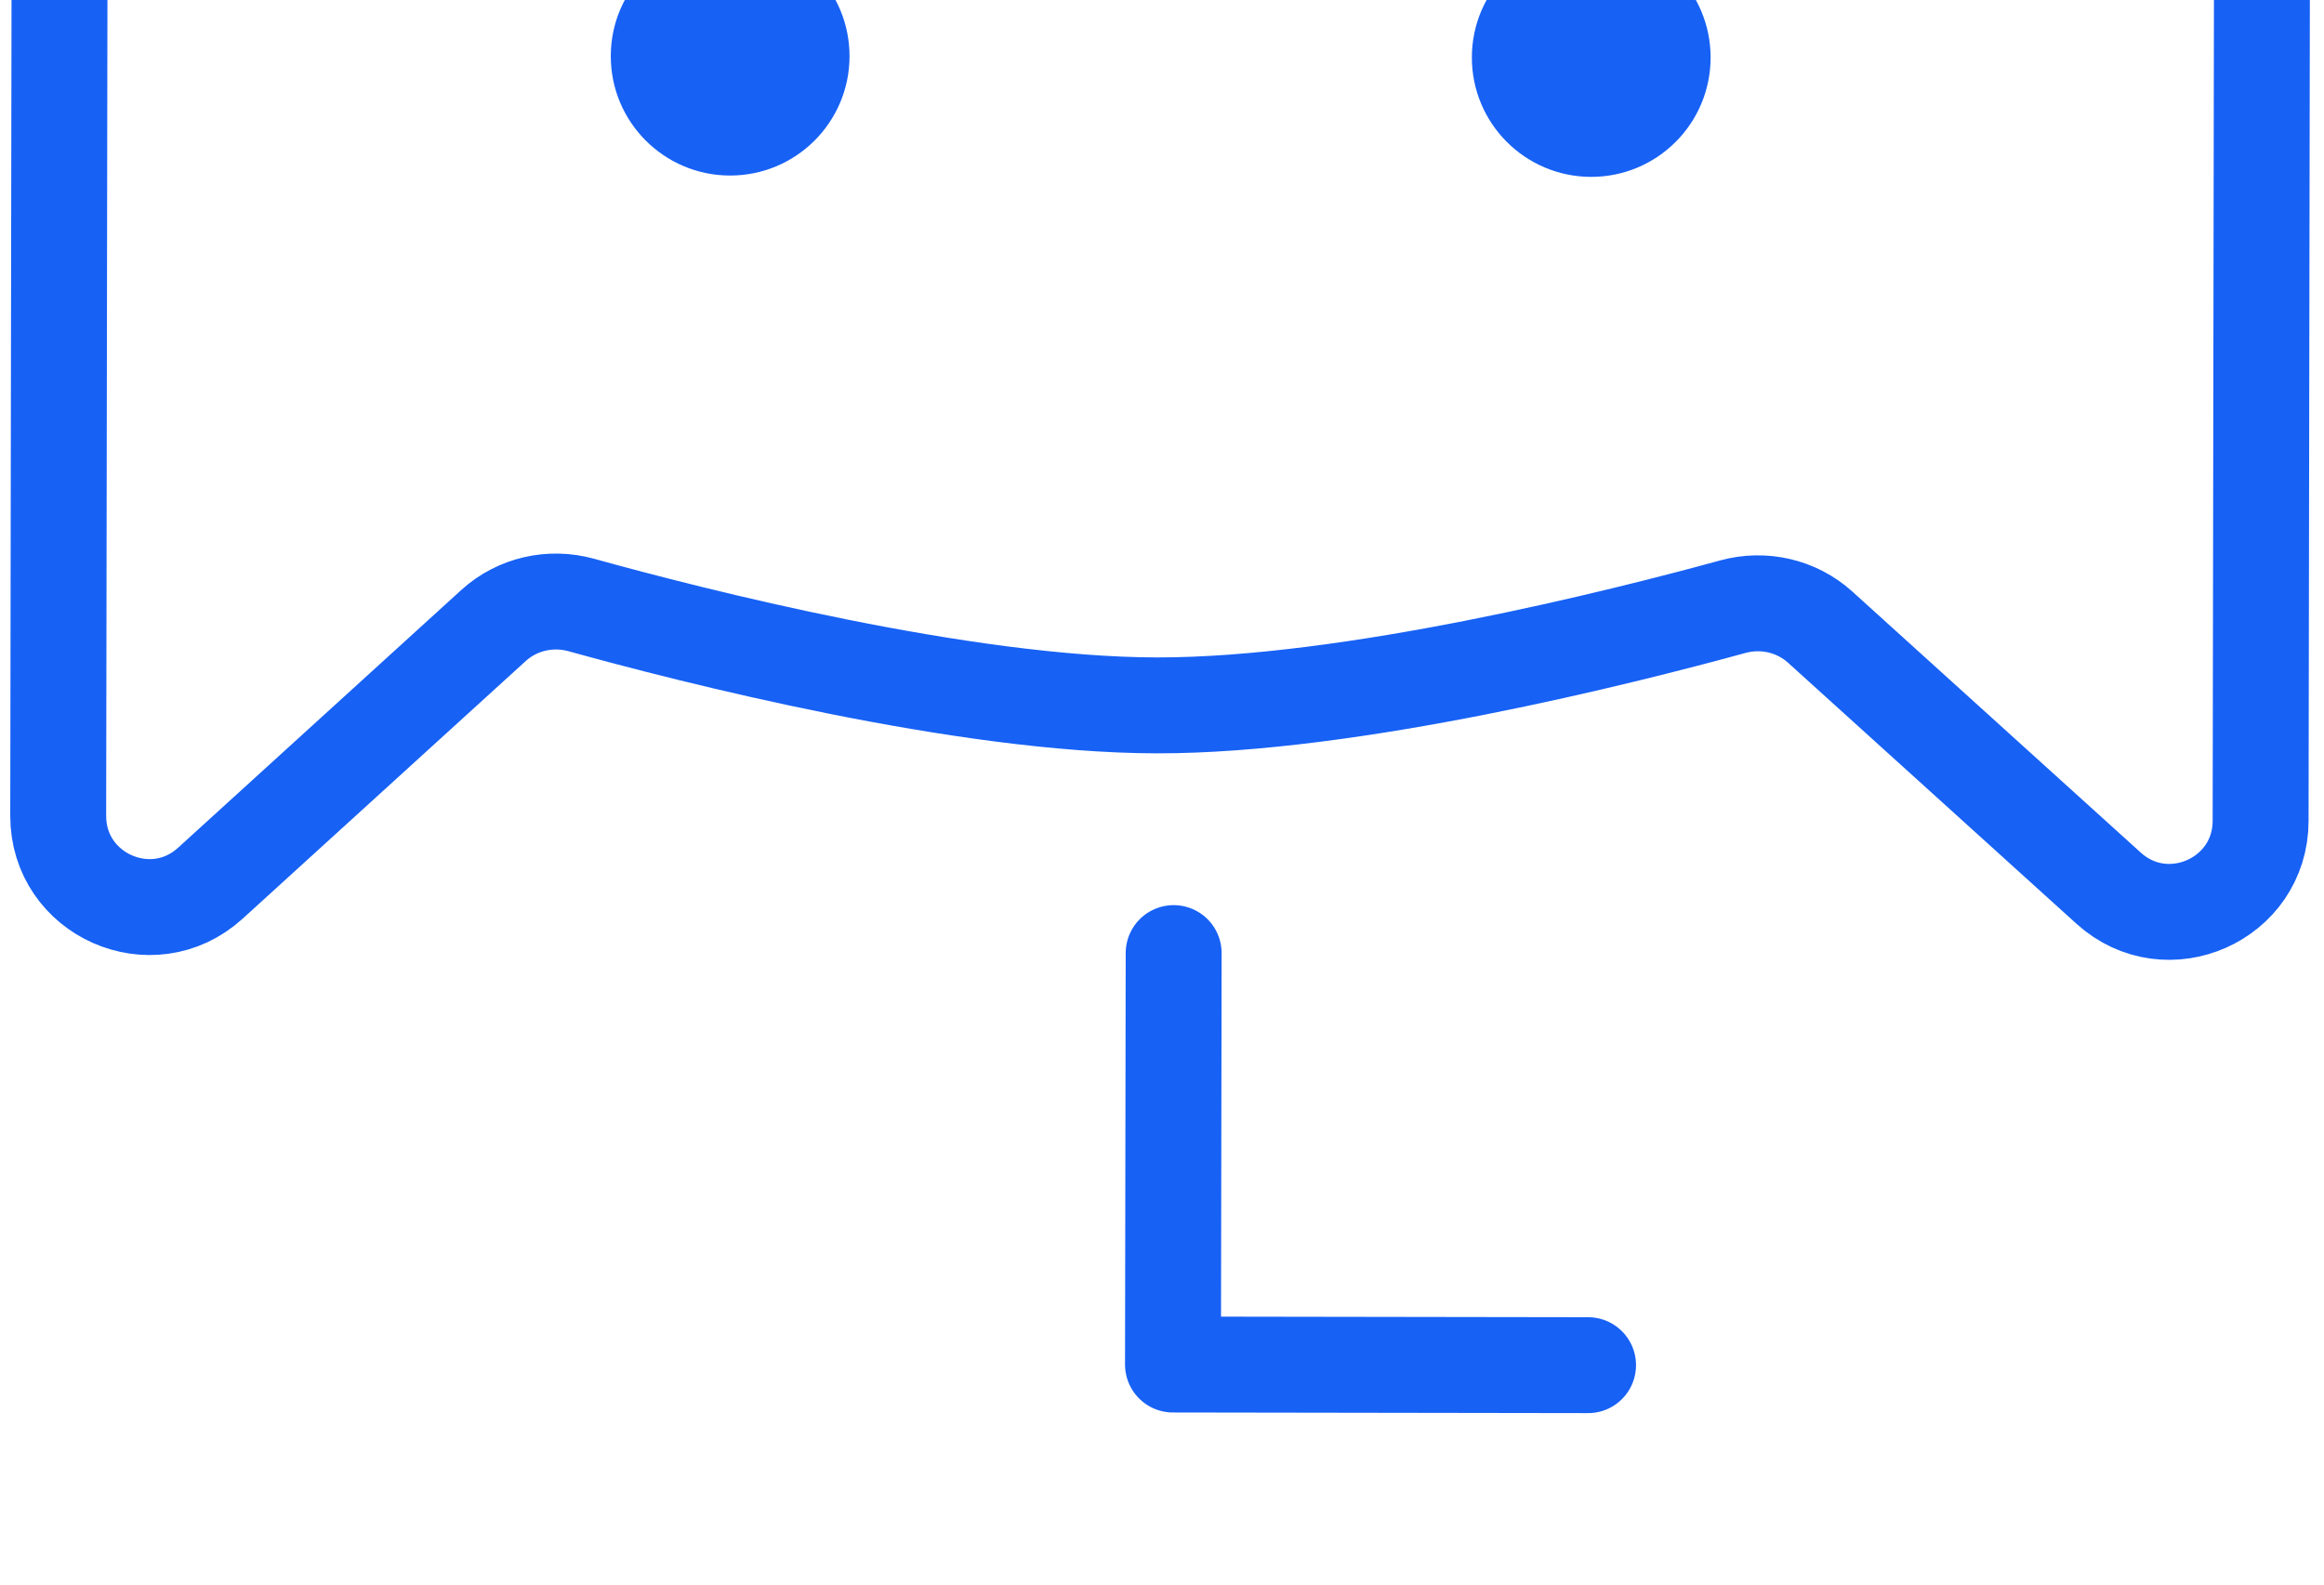 <svg width="66" height="45" viewBox="0 0 66 45" fill="none" xmlns="http://www.w3.org/2000/svg">
<g id="Group 5">
<path id="Vector 3" d="M64.2 23.313L64.363 -80.841C64.365 -82.267 63.211 -83.425 61.784 -83.428L4.402 -83.517C2.976 -83.519 1.818 -82.365 1.816 -80.939L1.653 23.168C1.65 25.413 4.314 26.593 5.974 25.082L14.016 17.763C14.689 17.151 15.633 16.938 16.509 17.181C19.644 18.051 27.358 20.024 32.851 20.032C38.349 20.041 46.079 18.088 49.211 17.229C50.083 16.99 51.02 17.203 51.691 17.809L59.884 25.224C61.543 26.725 64.196 25.55 64.2 23.313Z" stroke="#1761F5" stroke-width="2.724"/>
<circle id="Ellipse 1" cx="45.19" cy="1.633" r="3.39" transform="rotate(-179.91 45.19 1.633)" fill="#1761F5"/>
<circle id="Ellipse 2" cx="20.736" cy="1.595" r="3.39" transform="rotate(-179.91 20.736 1.595)" fill="#1761F5"/>
<path id="Vector 1" d="M33.331 27.067L33.312 38.751L45.1 38.769" stroke="#1761F5" stroke-width="2.724" stroke-linecap="round" stroke-linejoin="round"/>
</g>
</svg>
